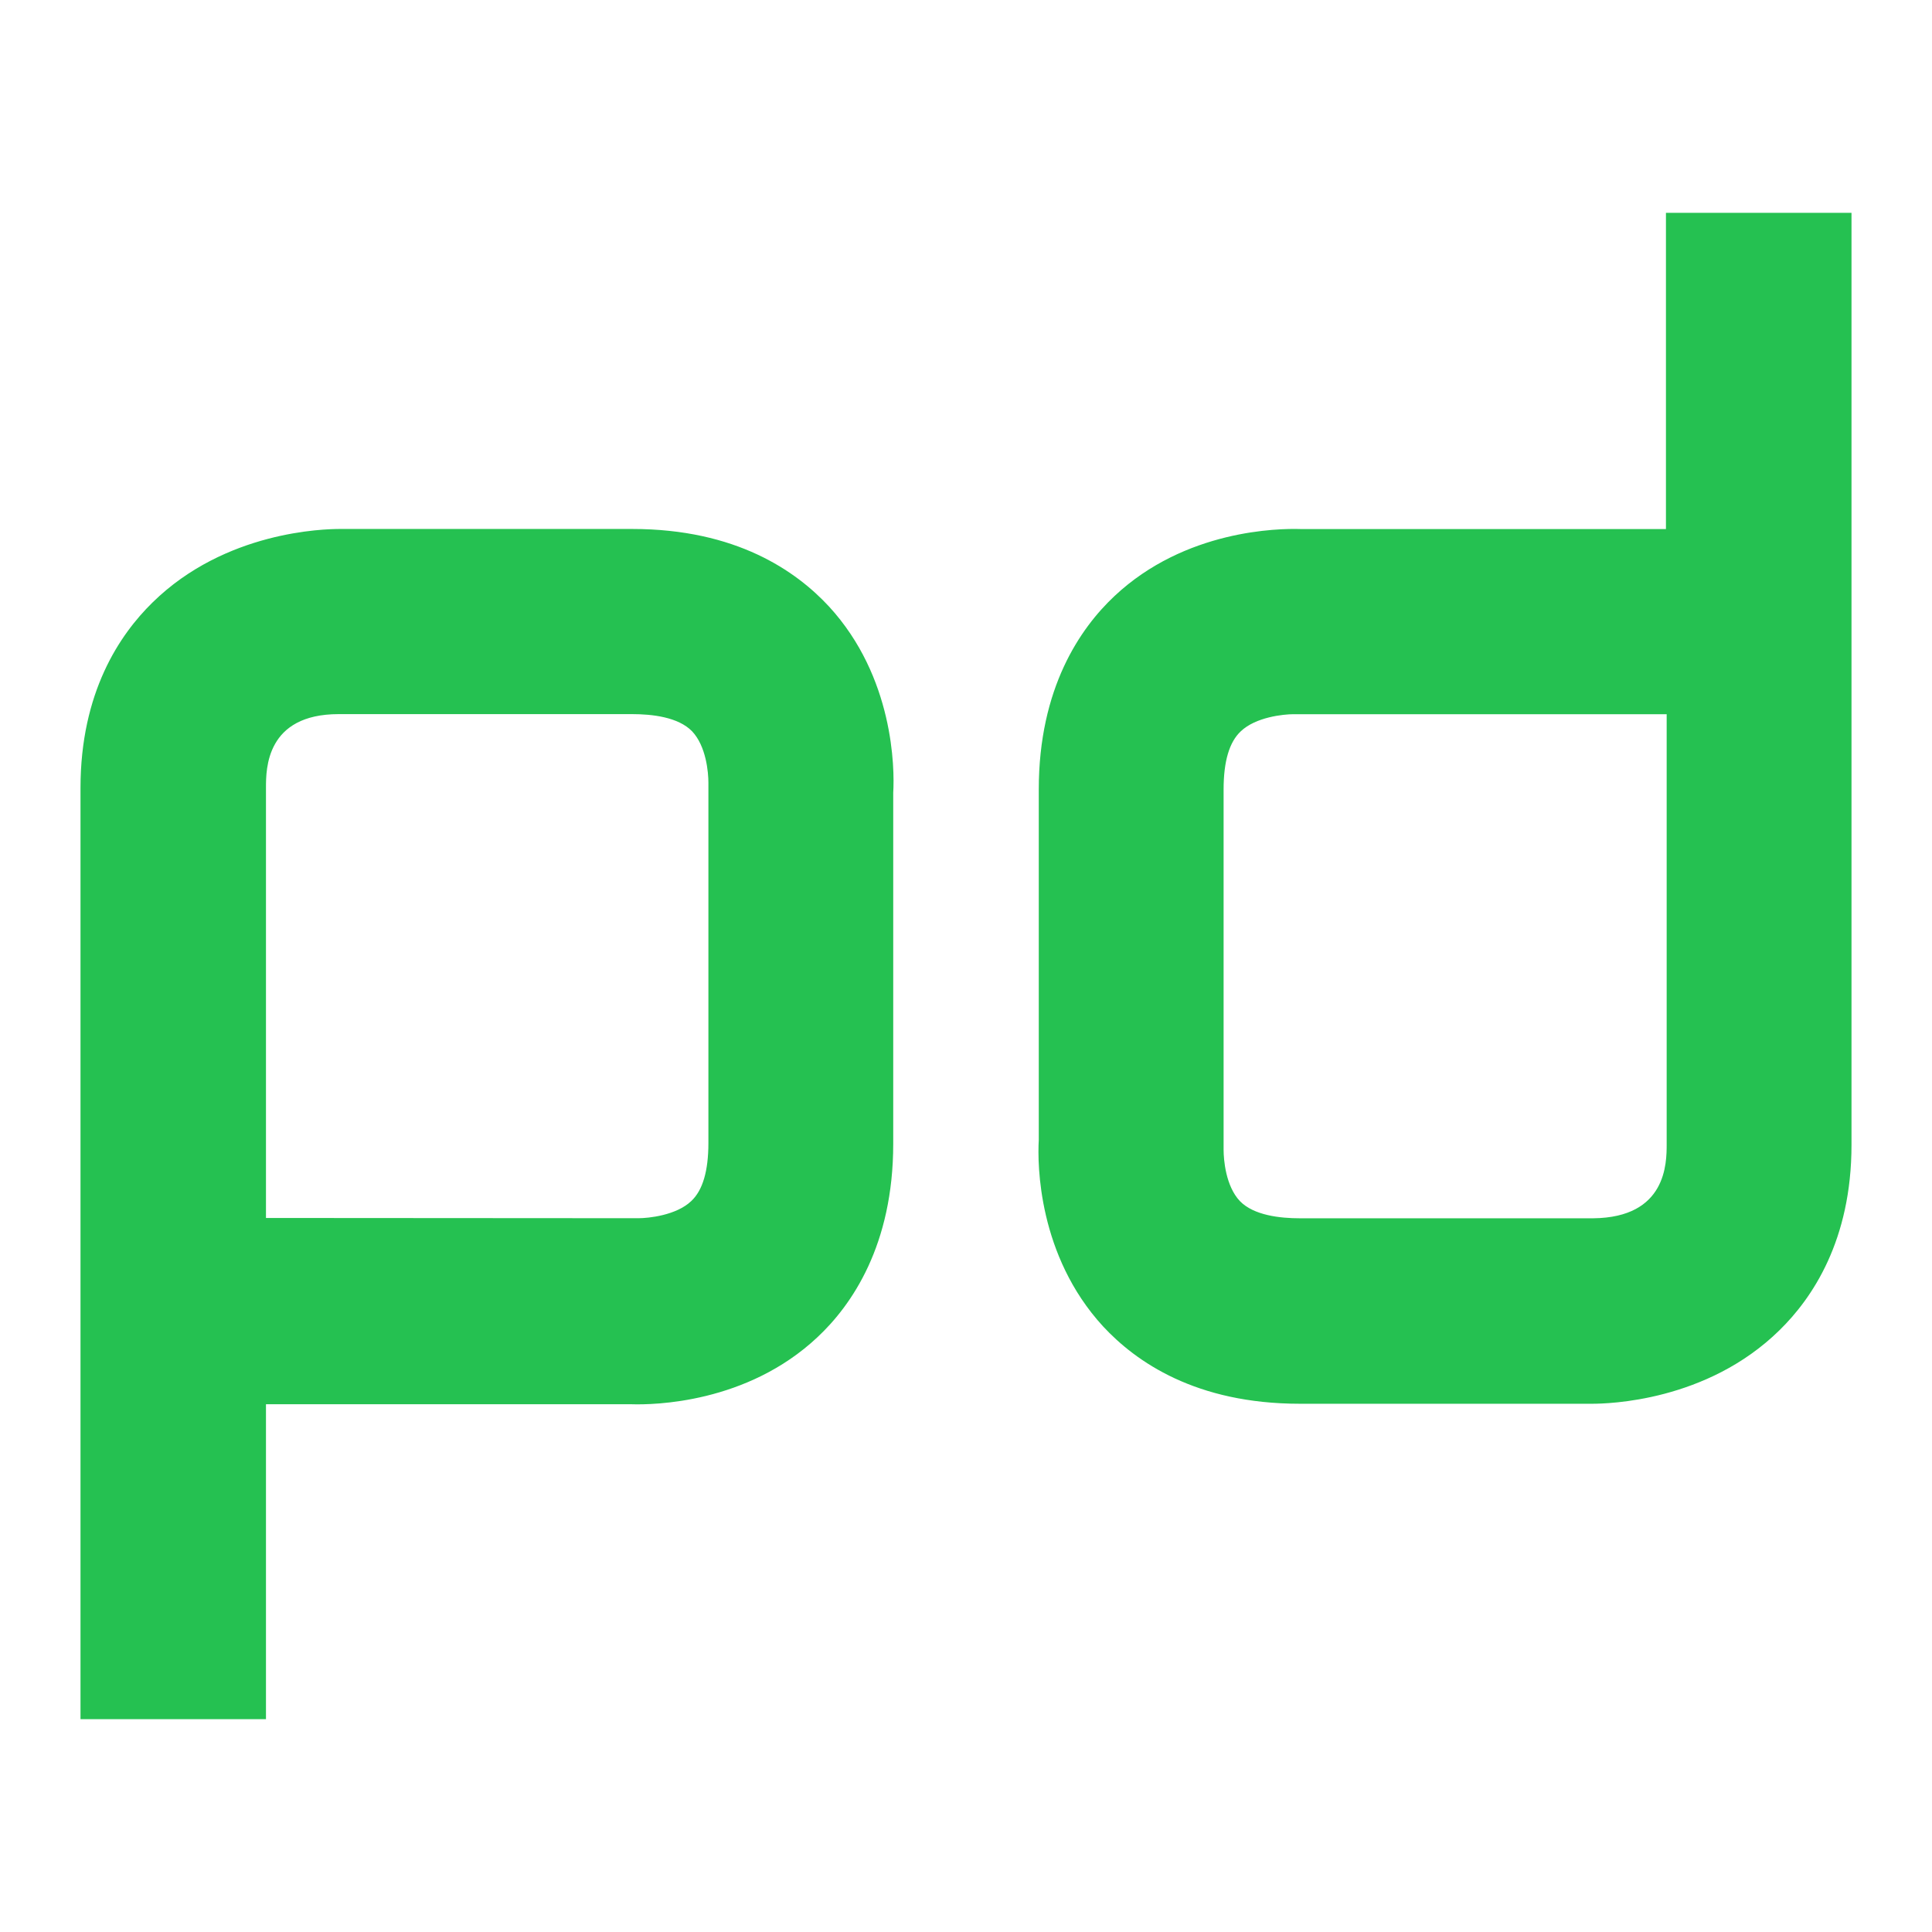 <svg width="24" height="24" viewBox="0 0 24 24" fill="none" xmlns="http://www.w3.org/2000/svg">
<path d="M3.304 21.356H1V9.789C1 8.601 1.487 7.883 1.895 7.484C2.799 6.597 4.026 6.571 4.226 6.571H7.852C9.146 6.571 9.89 7.094 10.298 7.534C11.104 8.411 11.114 9.546 11.096 9.847V14.208C11.096 15.467 10.581 16.212 10.156 16.61C9.279 17.435 8.118 17.453 7.843 17.444H3.304V21.356ZM7.931 15.133C8.055 15.133 8.401 15.098 8.587 14.92C8.729 14.787 8.8 14.548 8.8 14.198V9.723C8.8 9.599 8.774 9.271 8.597 9.084C8.425 8.907 8.1 8.871 7.852 8.871H4.208C3.304 8.871 3.304 9.554 3.304 9.784V15.13L7.931 15.133ZM20.695 2.644H23V14.221C23 15.408 22.513 16.126 22.105 16.525C21.201 17.412 19.974 17.438 19.774 17.438H16.148C14.854 17.438 14.11 16.916 13.702 16.476C12.896 15.598 12.886 14.464 12.904 14.162V9.807C12.904 8.548 13.419 7.804 13.844 7.405C14.722 6.58 15.882 6.563 16.157 6.572H20.695V2.644ZM16.069 8.872C15.945 8.872 15.599 8.907 15.413 9.085C15.271 9.218 15.2 9.457 15.2 9.807V14.283C15.2 14.406 15.226 14.735 15.403 14.921C15.575 15.098 15.9 15.134 16.148 15.134H19.791C20.704 15.125 20.704 14.447 20.704 14.212V8.872H16.069Z" fill="#25C151"/>
</svg>
